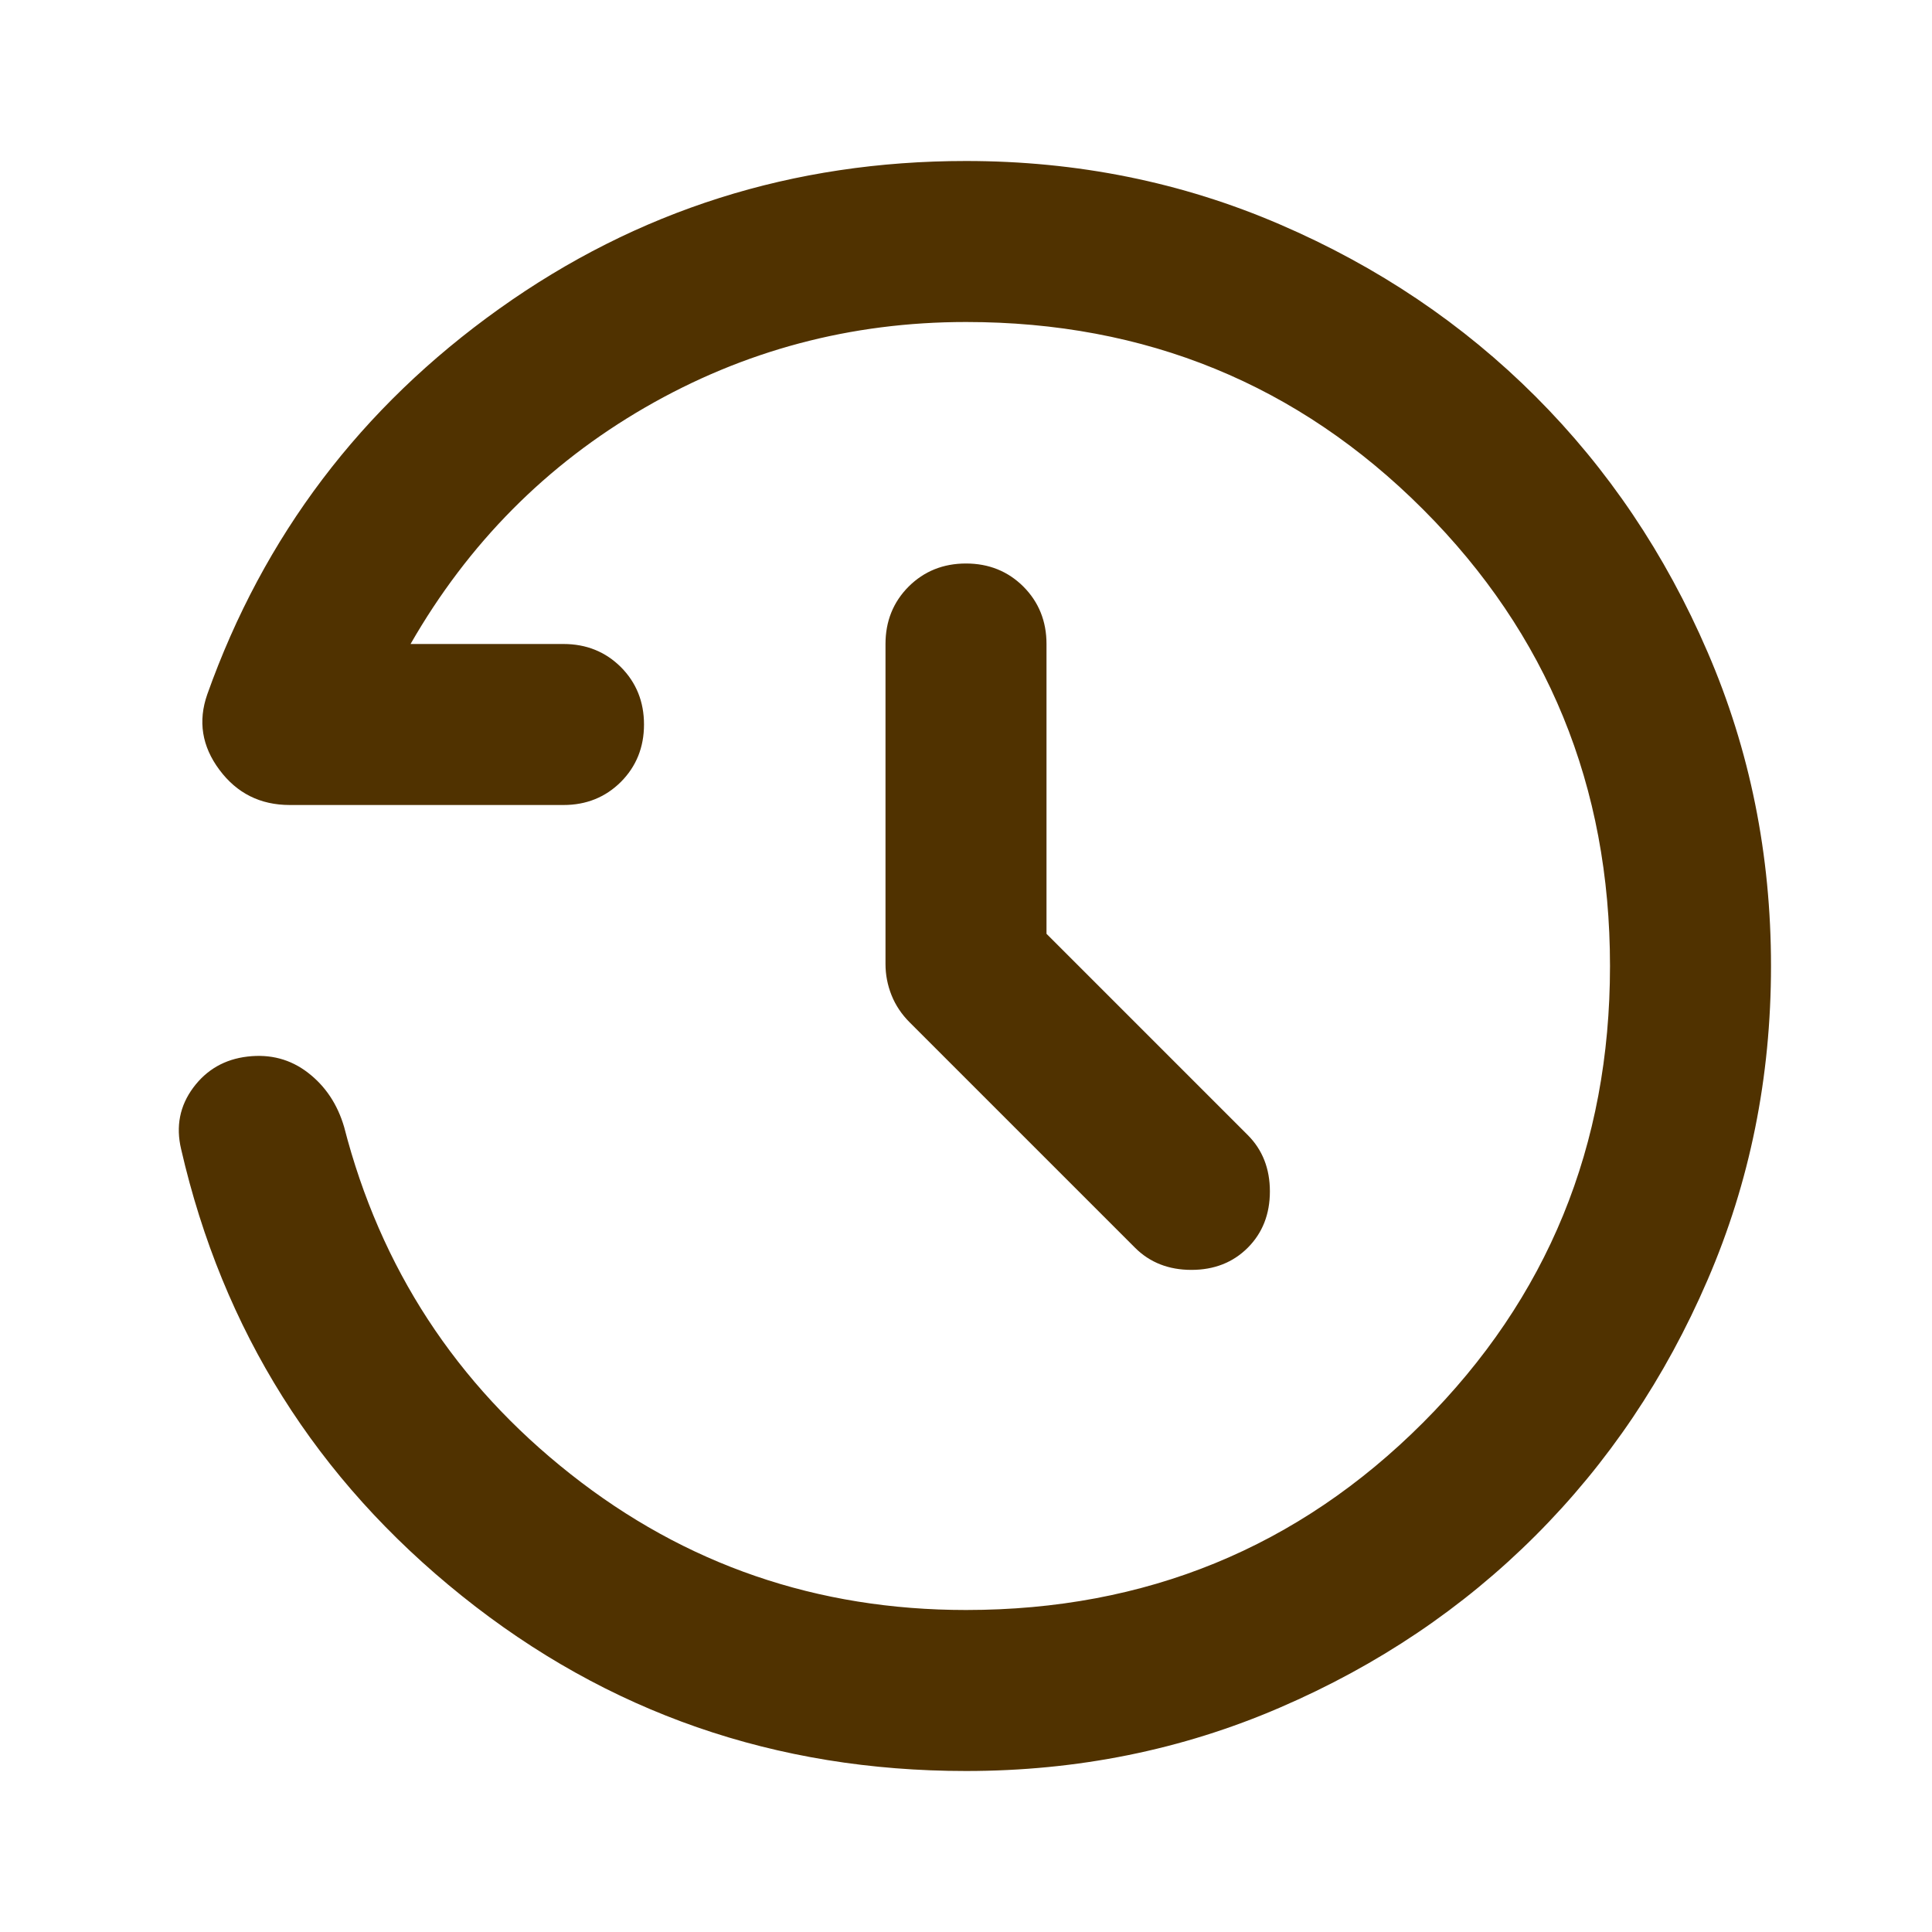 <svg width="24" height="24" viewBox="0 0 24 24" fill="none" xmlns="http://www.w3.org/2000/svg">
<mask id="mask0_314_664" style="mask-type:alpha" maskUnits="userSpaceOnUse" x="0" y="0" width="24" height="24">
<rect width="24" height="24" fill="#D9D9D9"/>
</mask>
<g mask="url(#mask0_314_664)">
<path d="M12 22C9.633 22 7.546 21.275 5.738 19.825C3.929 18.375 2.767 16.525 2.25 14.275C2.183 13.992 2.233 13.738 2.4 13.512C2.567 13.287 2.792 13.158 3.075 13.125C3.358 13.092 3.608 13.158 3.825 13.325C4.042 13.492 4.192 13.717 4.275 14C4.725 15.75 5.663 17.188 7.088 18.312C8.513 19.438 10.15 20 12 20C14.233 20 16.125 19.225 17.675 17.675C19.225 16.125 20 14.233 20 12C20 9.767 19.225 7.875 17.675 6.325C16.125 4.775 14.233 4 12 4C10.567 4 9.238 4.354 8.013 5.062C6.788 5.771 5.817 6.75 5.1 8H7C7.283 8 7.521 8.096 7.713 8.287C7.904 8.479 8 8.717 8 9C8 9.283 7.904 9.521 7.713 9.713C7.521 9.904 7.283 10 7 10H3.6C3.233 10 2.942 9.854 2.725 9.562C2.508 9.271 2.458 8.958 2.575 8.625C3.275 6.658 4.483 5.062 6.2 3.837C7.917 2.612 9.85 2 12 2C13.383 2 14.683 2.263 15.9 2.788C17.117 3.312 18.175 4.025 19.075 4.925C19.975 5.825 20.688 6.883 21.212 8.1C21.738 9.317 22 10.617 22 12C22 13.383 21.738 14.683 21.212 15.9C20.688 17.117 19.975 18.175 19.075 19.075C18.175 19.975 17.117 20.688 15.9 21.212C14.683 21.738 13.383 22 12 22ZM13 11.6L15.5 14.1C15.683 14.283 15.775 14.517 15.775 14.8C15.775 15.083 15.683 15.317 15.5 15.5C15.317 15.683 15.083 15.775 14.8 15.775C14.517 15.775 14.283 15.683 14.1 15.5L11.3 12.7C11.2 12.6 11.125 12.488 11.075 12.363C11.025 12.238 11 12.108 11 11.975V8C11 7.717 11.096 7.479 11.287 7.287C11.479 7.096 11.717 7 12 7C12.283 7 12.521 7.096 12.713 7.287C12.904 7.479 13 7.717 13 8V11.6Z" fill="#503200"/>
</g>
</svg>
